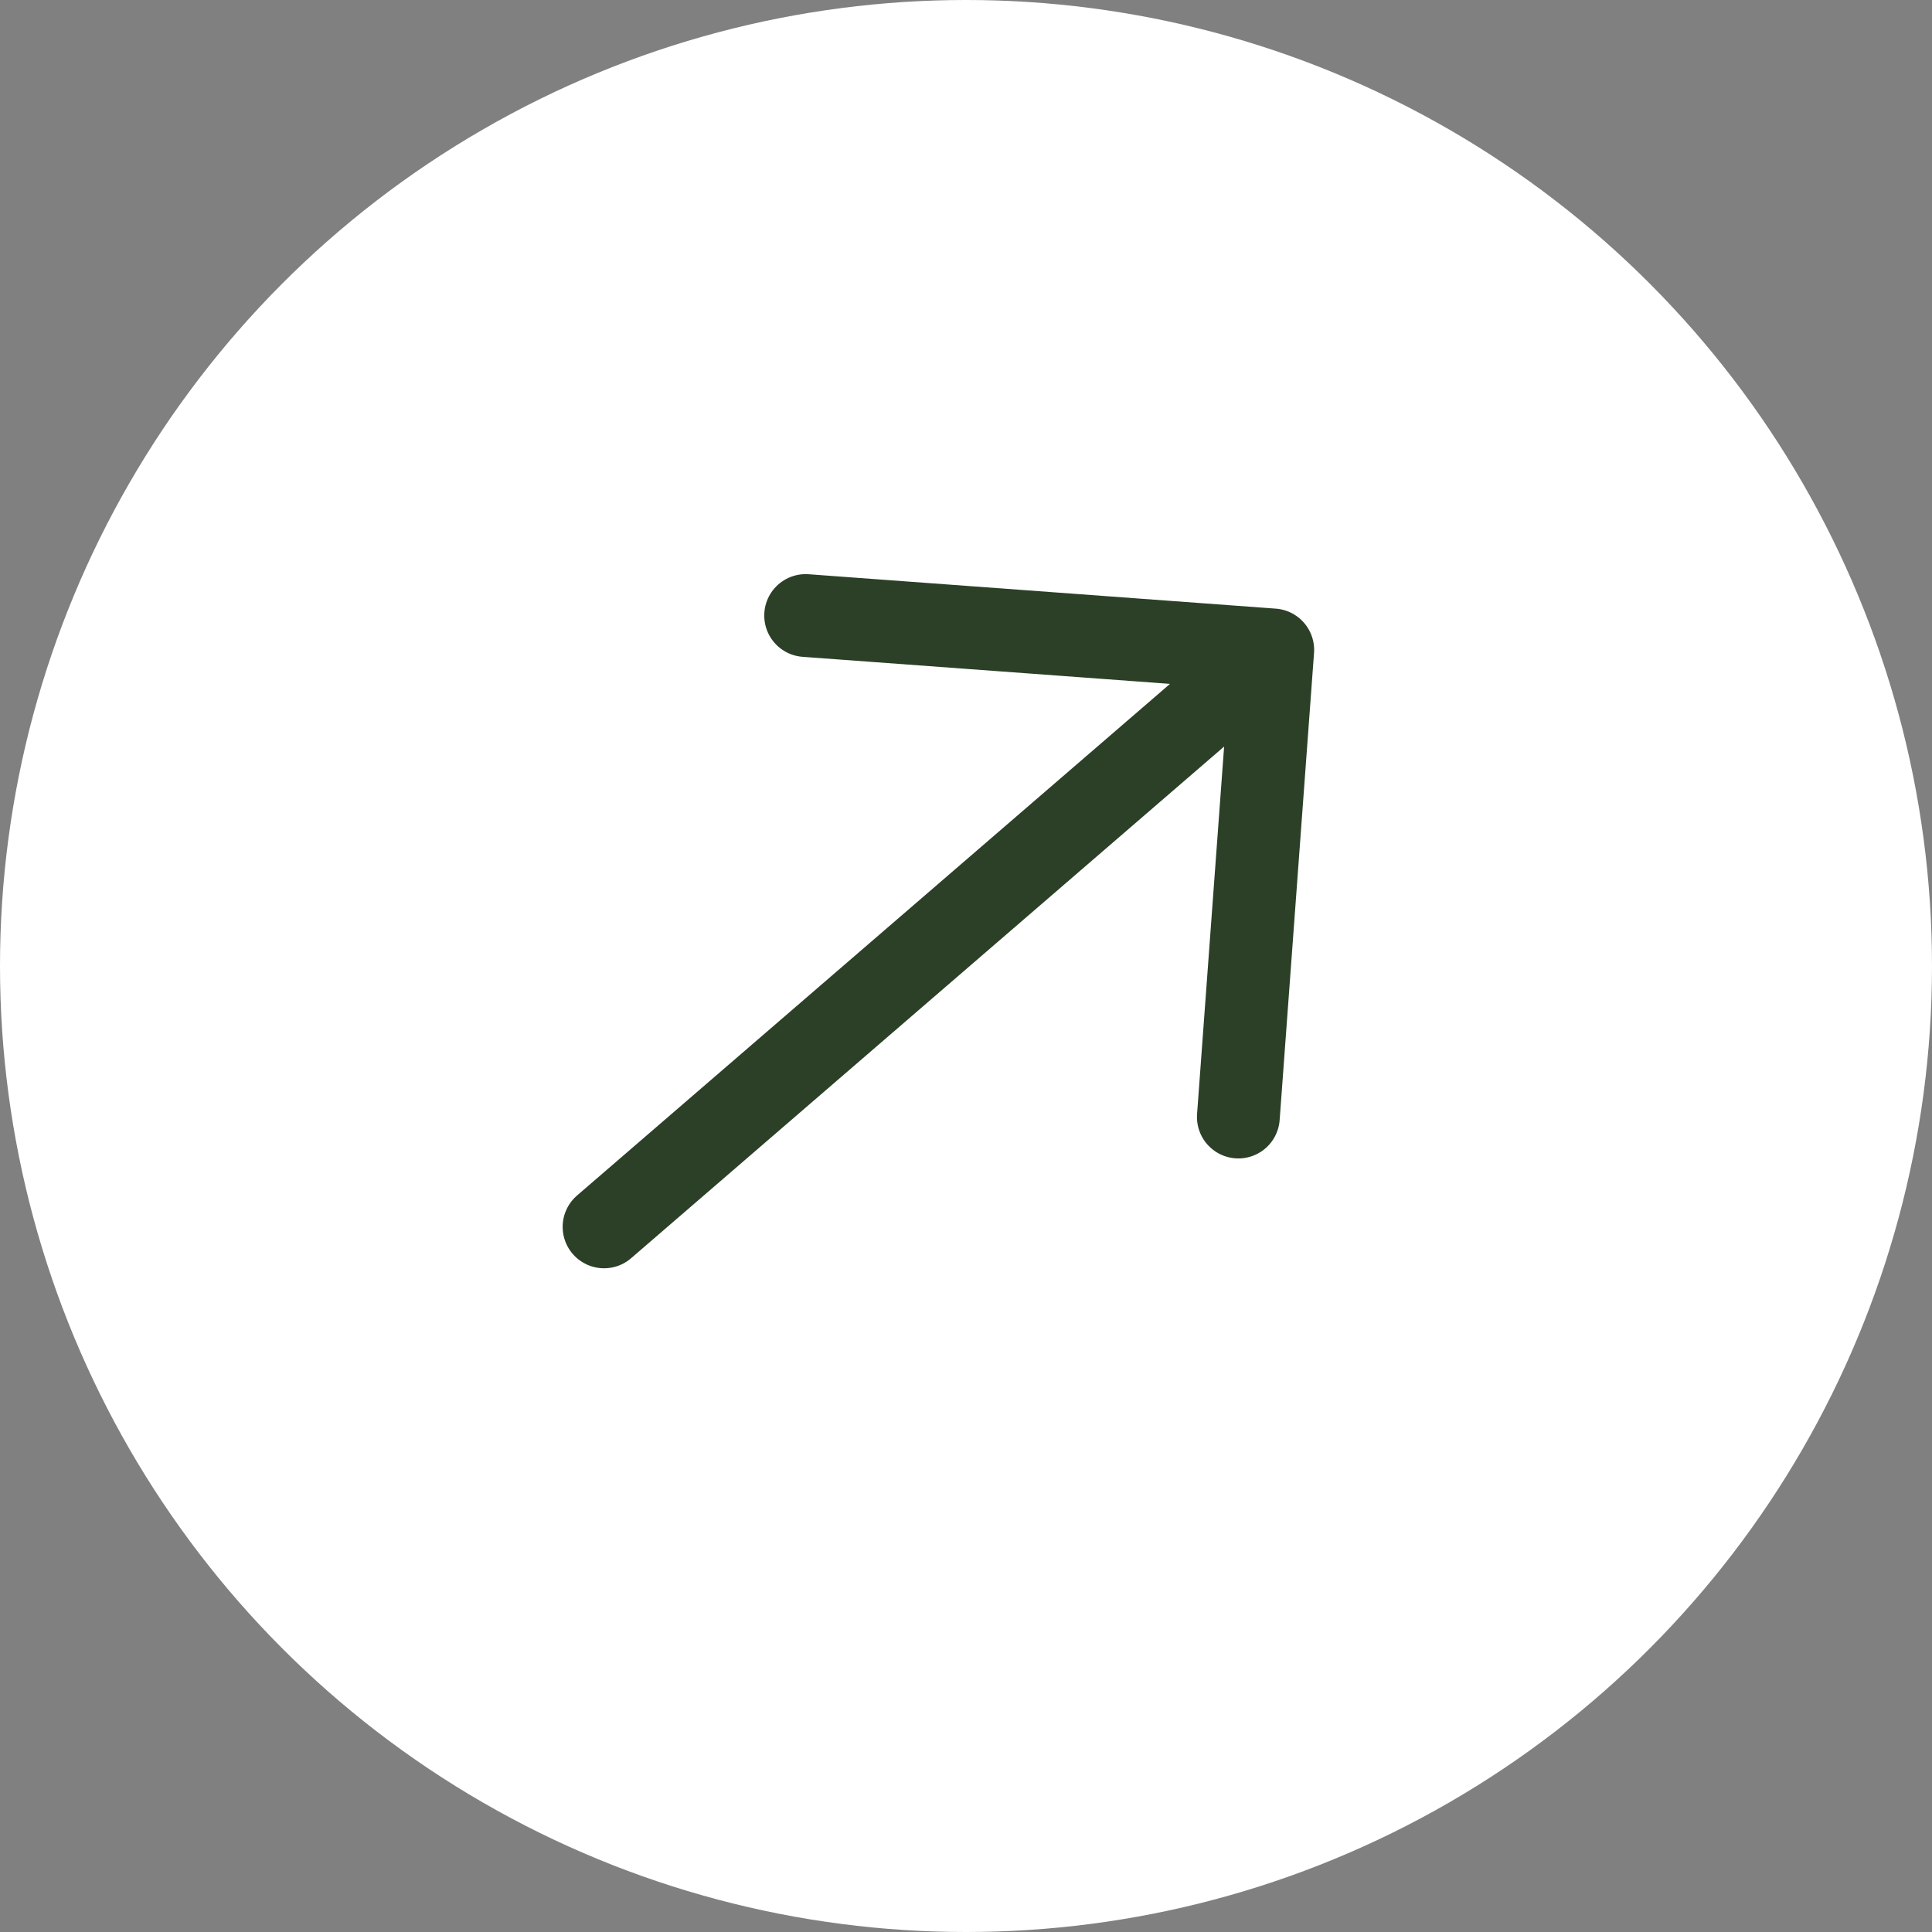 <svg width="35" height="35" viewBox="0 0 35 35" fill="none" xmlns="http://www.w3.org/2000/svg">
<rect x="0" y="0" width="35" height="35" fill="#808080" stroke="none"/>
<circle cx="17.5" cy="17.5" r="17.5" fill="white"/>
<path d="M10.943 22.226L23.057 11.774M23.057 11.774L22.434 20.236M23.057 11.774L14.595 11.151" stroke="#2B4027" stroke-width="1.5" stroke-linecap="round" stroke-linejoin="round"/>
</svg>
